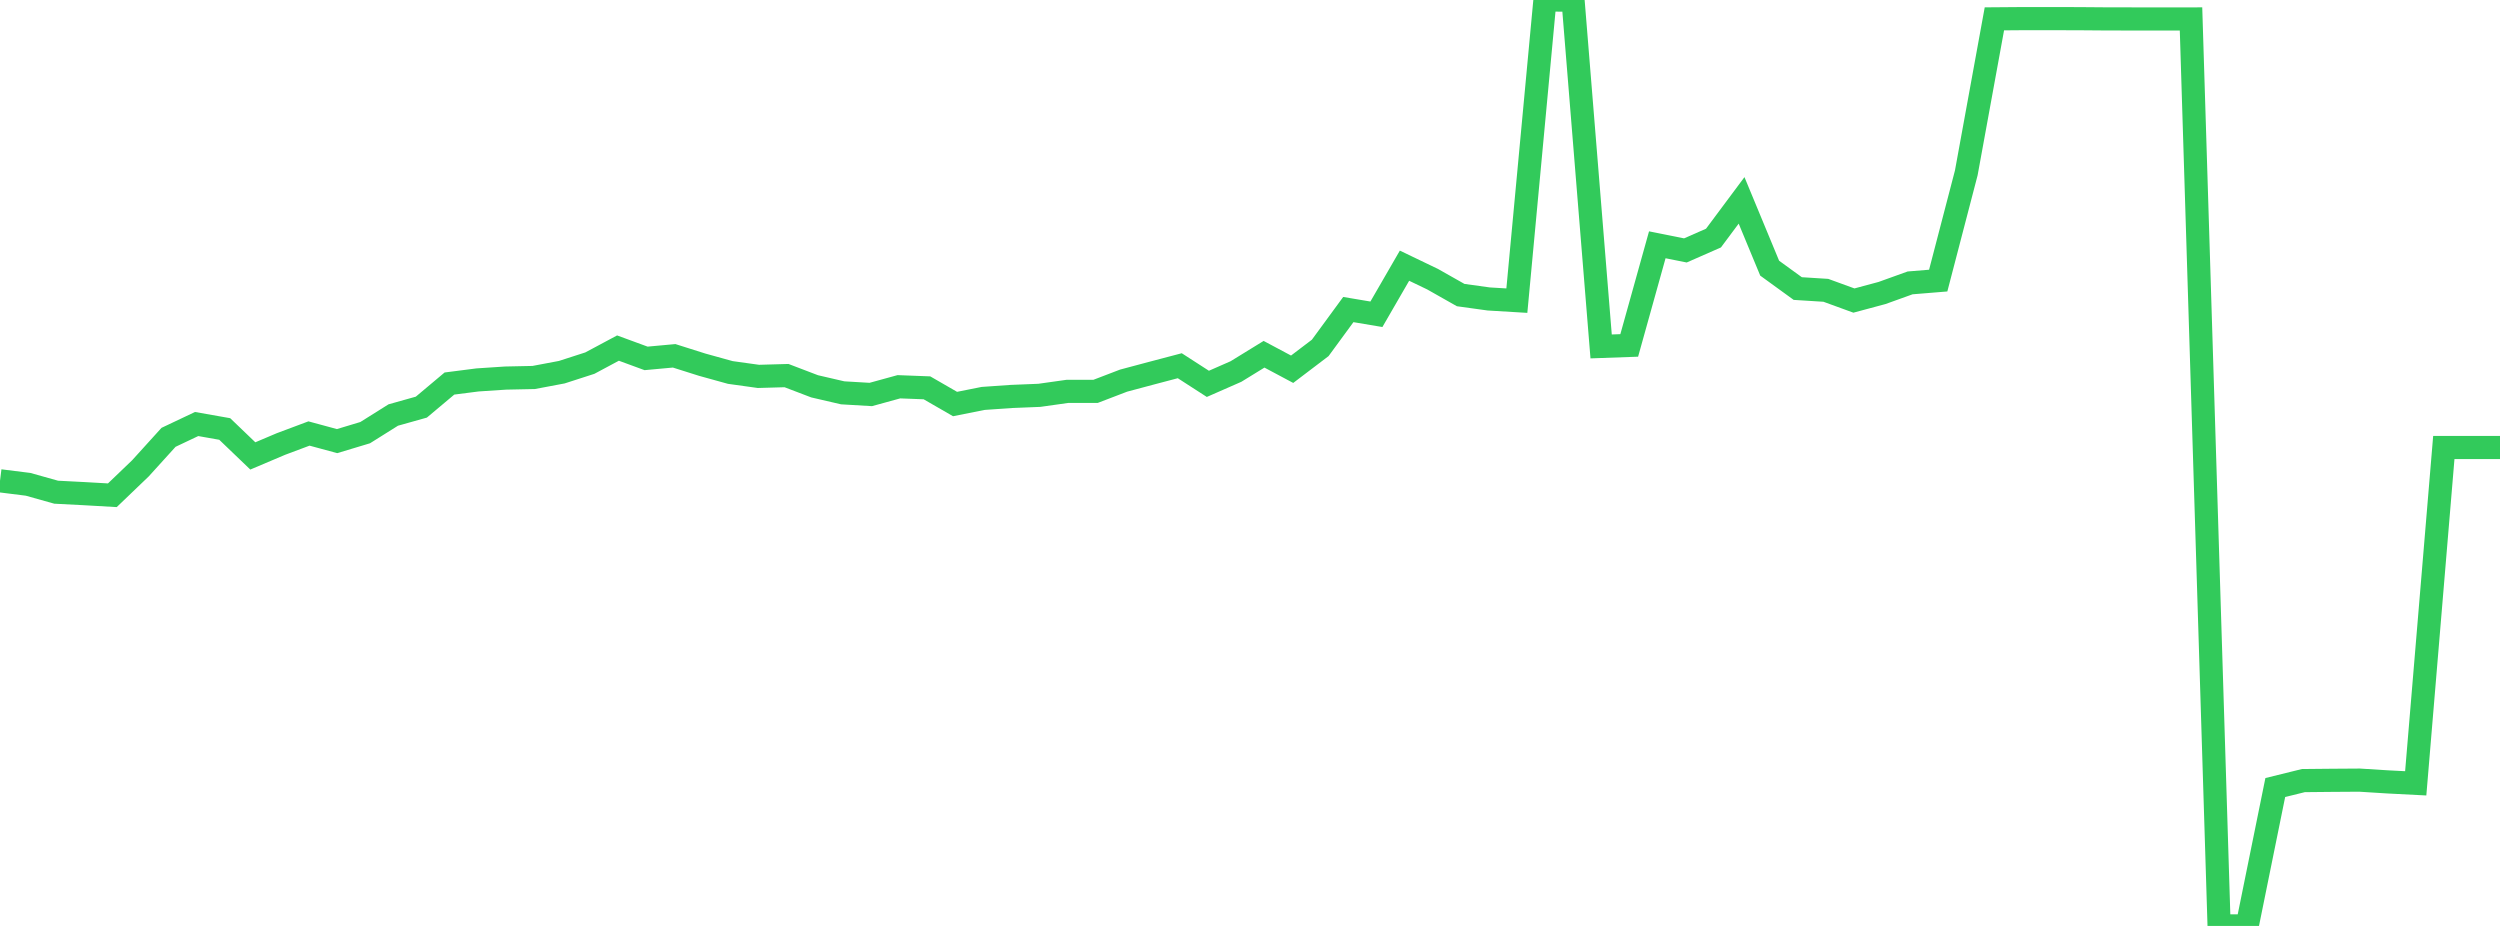 <?xml version="1.0" standalone="no"?>
<!DOCTYPE svg PUBLIC "-//W3C//DTD SVG 1.1//EN" "http://www.w3.org/Graphics/SVG/1.1/DTD/svg11.dtd">

<svg width="135" height="50" viewBox="0 0 135 50" preserveAspectRatio="none" 
  xmlns="http://www.w3.org/2000/svg"
  xmlns:xlink="http://www.w3.org/1999/xlink">


<polyline points="0.0, 25.963 1.517, 26.153 3.034, 26.579 4.551, 26.657 6.067, 26.744 7.584, 25.289 9.101, 23.616 10.618, 22.897 12.135, 23.165 13.652, 24.62 15.169, 23.977 16.685, 23.409 18.202, 23.82 19.719, 23.363 21.236, 22.411 22.753, 21.985 24.27, 20.711 25.787, 20.516 27.303, 20.416 28.82, 20.384 30.337, 20.098 31.854, 19.608 33.371, 18.796 34.888, 19.353 36.404, 19.214 37.921, 19.694 39.438, 20.114 40.955, 20.325 42.472, 20.282 43.989, 20.861 45.506, 21.213 47.022, 21.302 48.539, 20.885 50.056, 20.943 51.573, 21.818 53.09, 21.515 54.607, 21.409 56.124, 21.348 57.64, 21.134 59.157, 21.135 60.674, 20.554 62.191, 20.149 63.708, 19.749 65.225, 20.728 66.742, 20.062 68.258, 19.13 69.775, 19.939 71.292, 18.787 72.809, 16.716 74.326, 16.971 75.843, 14.347 77.36, 15.076 78.876, 15.934 80.393, 16.144 81.91, 16.235 83.427, 0.0 84.944, 0.007 86.461, 18.707 87.978, 18.653 89.494, 13.219 91.011, 13.523 92.528, 12.856 94.045, 10.82 95.562, 14.481 97.079, 15.582 98.596, 15.677 100.112, 16.23 101.629, 15.822 103.146, 15.276 104.663, 15.152 106.18, 9.332 107.697, 1.018 109.213, 1.006 110.73, 1.006 112.247, 1.009 113.764, 1.021 115.281, 1.023 116.798, 1.024 118.315, 1.023 119.831, 50.0 121.348, 50 122.865, 42.527 124.382, 42.152 125.899, 42.137 127.416, 42.127 128.933, 42.222 130.449, 42.3 131.966, 24.165 133.483, 24.165 135.0, 24.165" fill="none" stroke="#32ca5b" stroke-width="1.25"/>

</svg>